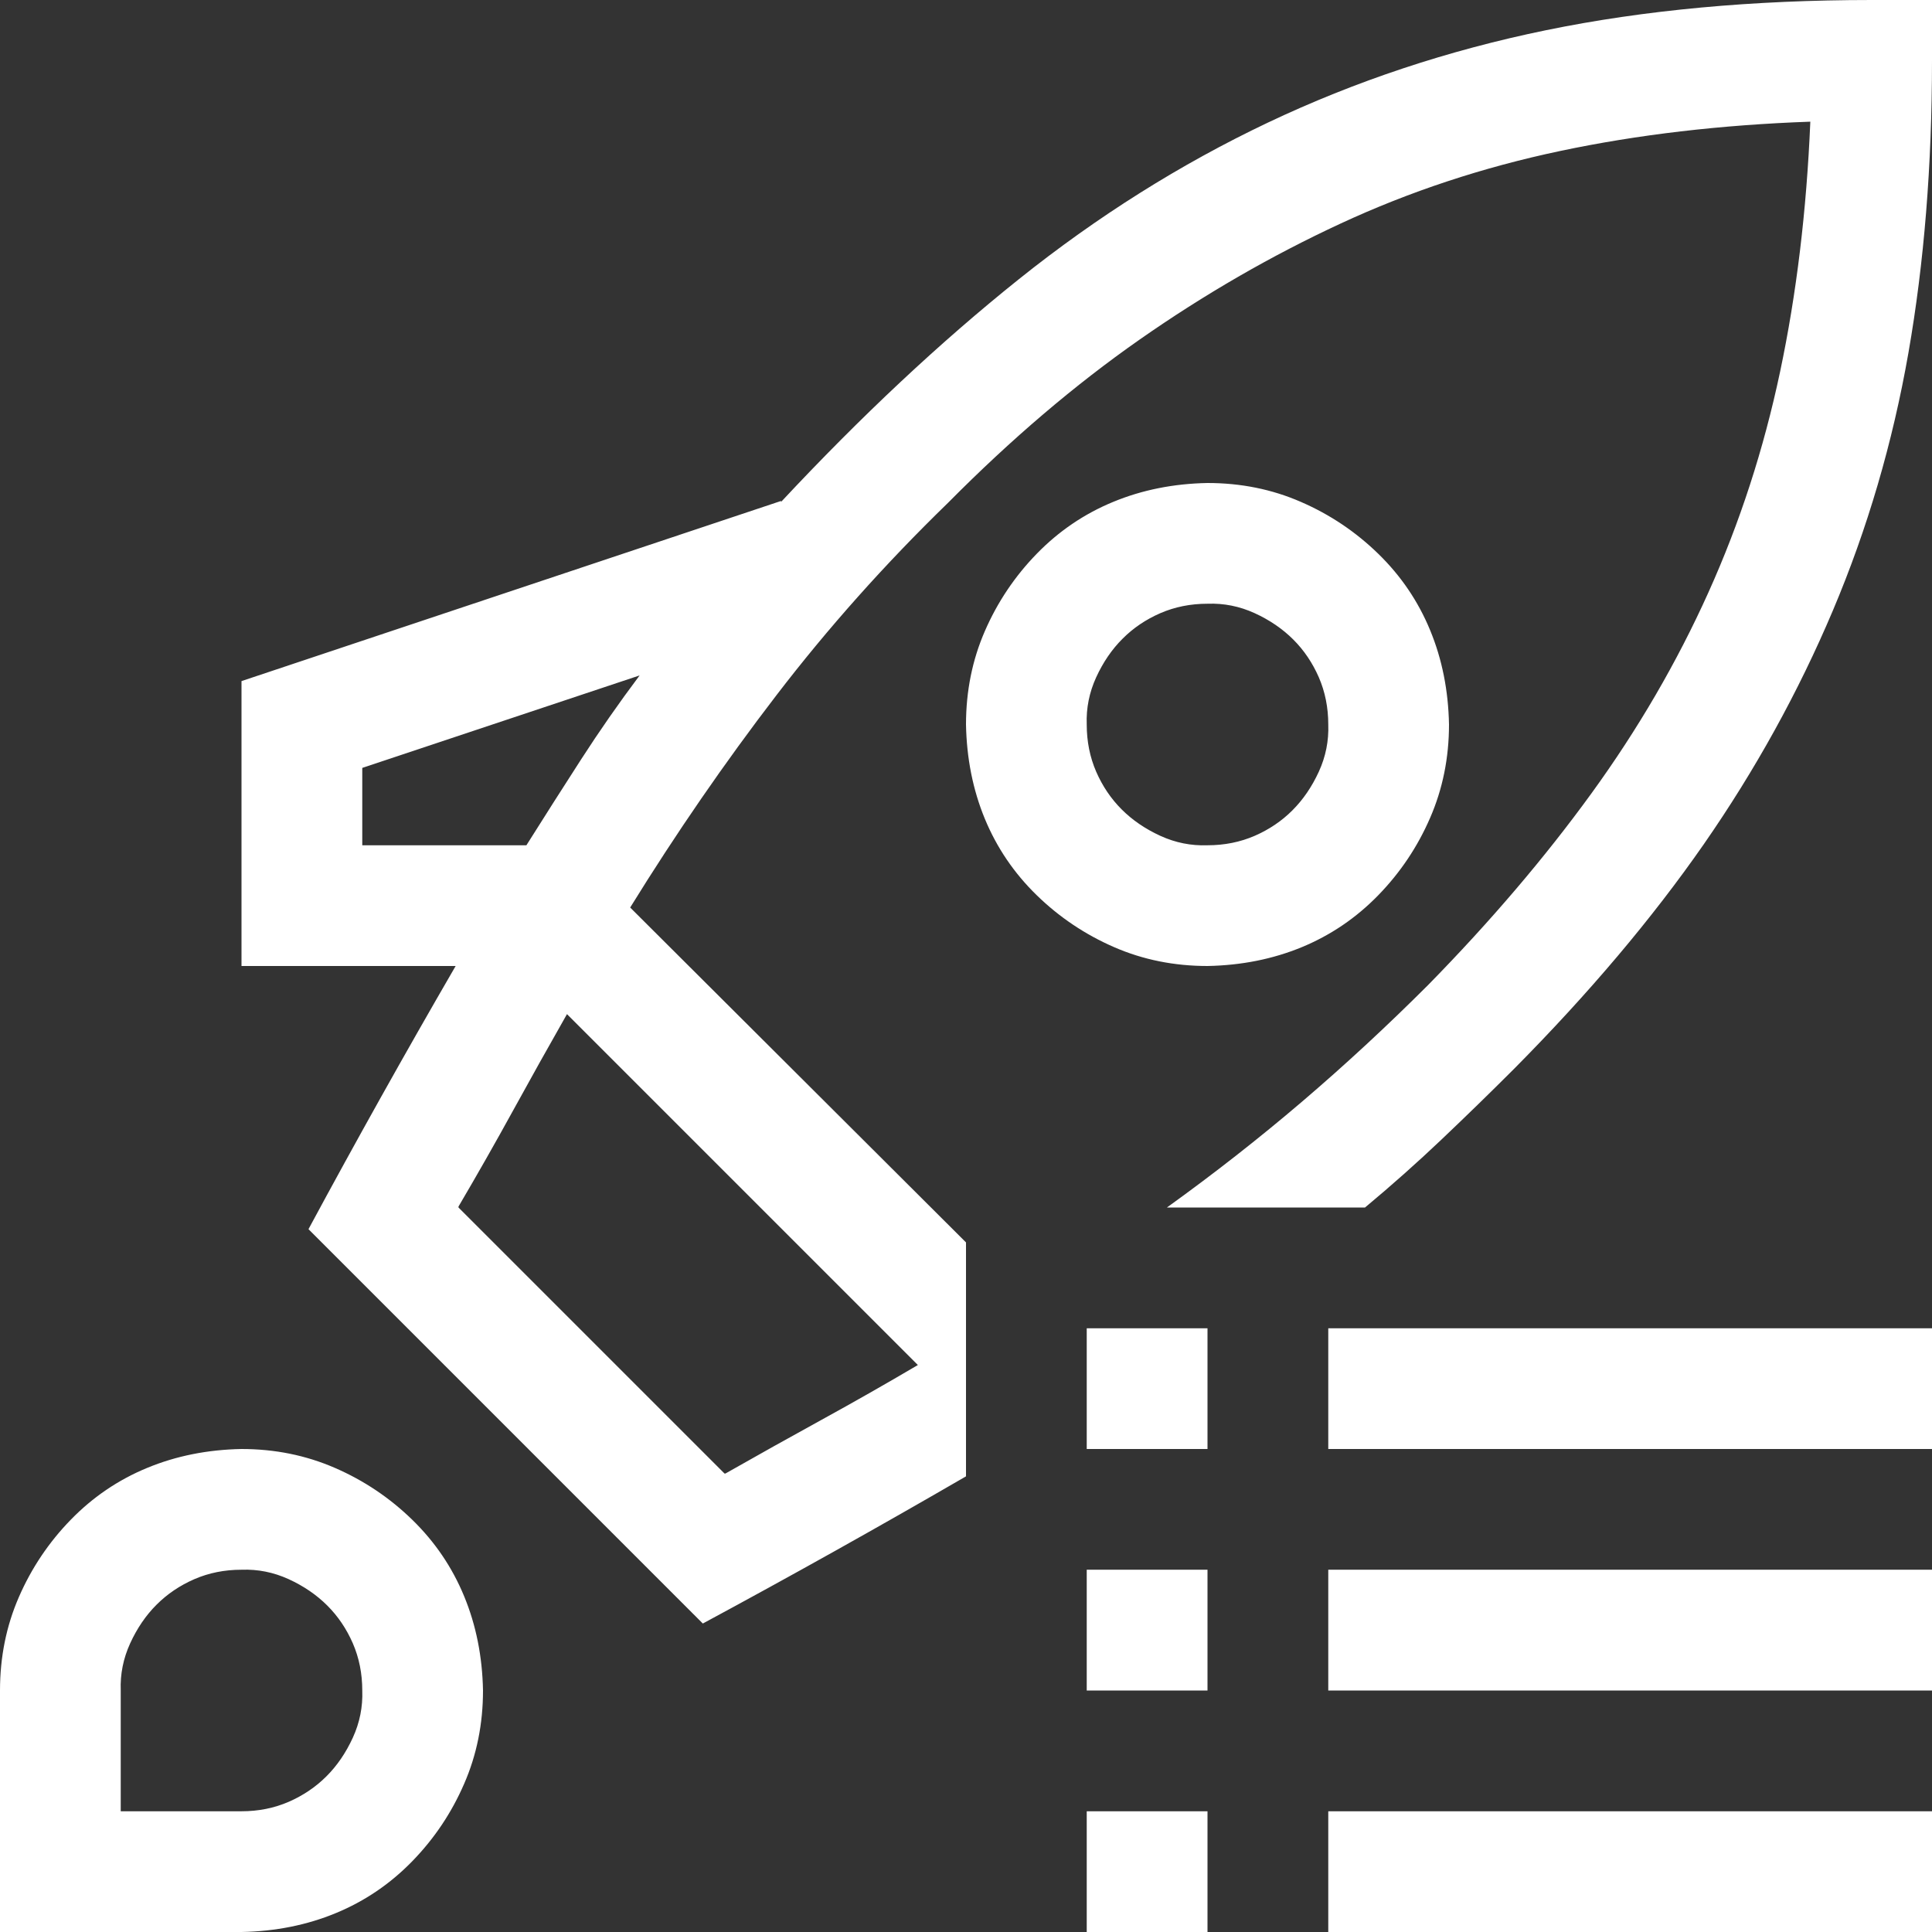 <svg width="45" height="45" viewBox="0 0 45 45" fill="none" xmlns="http://www.w3.org/2000/svg">
<rect x="0" y="0" width="45" height="45" fill="#333333" stroke="none"/>
<g clip-path="url(#clip0_2531_2)">
<path d="M45 0V1.406C45 3.853 44.817 6.123 44.451 8.218C44.084 10.312 43.498 12.312 42.693 14.216C41.887 16.121 40.884 17.937 39.683 19.666C38.481 21.394 37.009 23.137 35.266 24.895C34.709 25.452 34.145 26.001 33.574 26.543C33.003 27.085 32.41 27.612 31.794 28.125H27.18C28.279 27.334 29.326 26.514 30.322 25.664C31.318 24.814 32.3 23.906 33.267 22.939C34.717 21.46 35.984 19.973 37.068 18.479C38.152 16.985 39.06 15.425 39.792 13.799C40.525 12.173 41.081 10.459 41.462 8.657C41.843 6.855 42.078 4.915 42.166 2.834C40.085 2.908 38.145 3.135 36.343 3.516C34.541 3.896 32.834 4.46 31.223 5.208C29.612 5.955 28.052 6.855 26.543 7.91C25.034 8.965 23.547 10.232 22.082 11.711C20.618 13.132 19.285 14.627 18.084 16.194C16.882 17.761 15.747 19.409 14.678 21.138L22.5 28.938V34.387C20.479 35.559 18.435 36.702 16.37 37.815L7.185 28.63C8.298 26.565 9.441 24.521 10.613 22.5H5.625V15.864L18.193 11.668V11.69C20.054 9.697 21.899 7.969 23.73 6.504C25.561 5.039 27.495 3.823 29.531 2.856C31.567 1.89 33.728 1.172 36.013 0.703C38.298 0.234 40.825 0 43.594 0H45ZM21.379 31.794L13.206 23.621C12.781 24.368 12.363 25.115 11.953 25.862C11.543 26.609 11.118 27.356 10.679 28.103V28.125L16.875 34.321H16.897C17.644 33.897 18.391 33.479 19.138 33.069C19.885 32.659 20.632 32.234 21.379 31.794ZM12.261 19.688C12.685 19.014 13.11 18.347 13.535 17.688C13.96 17.029 14.414 16.377 14.898 15.732L8.438 17.886V19.688H12.261ZM33.75 16.875C33.75 17.651 33.603 18.377 33.31 19.05C33.018 19.724 32.615 20.325 32.102 20.852C31.589 21.379 30.996 21.782 30.322 22.061C29.648 22.339 28.916 22.485 28.125 22.5C27.349 22.5 26.623 22.354 25.95 22.061C25.276 21.768 24.675 21.365 24.148 20.852C23.621 20.339 23.218 19.746 22.939 19.072C22.661 18.398 22.515 17.666 22.5 16.875C22.5 16.099 22.646 15.373 22.939 14.7C23.232 14.026 23.635 13.425 24.148 12.898C24.661 12.371 25.254 11.968 25.928 11.69C26.602 11.411 27.334 11.265 28.125 11.25C28.901 11.25 29.627 11.396 30.3 11.69C30.974 11.982 31.575 12.385 32.102 12.898C32.629 13.411 33.032 14.004 33.31 14.678C33.589 15.352 33.735 16.084 33.75 16.875ZM25.312 16.875C25.312 17.27 25.386 17.637 25.532 17.974C25.679 18.311 25.877 18.604 26.125 18.852C26.375 19.102 26.675 19.307 27.026 19.468C27.378 19.629 27.744 19.702 28.125 19.688C28.52 19.688 28.887 19.614 29.224 19.468C29.561 19.321 29.854 19.123 30.102 18.875C30.352 18.625 30.557 18.325 30.718 17.974C30.879 17.622 30.952 17.256 30.938 16.875C30.938 16.48 30.864 16.113 30.718 15.776C30.571 15.44 30.373 15.146 30.125 14.898C29.875 14.648 29.575 14.443 29.224 14.282C28.872 14.121 28.506 14.048 28.125 14.062C27.73 14.062 27.363 14.136 27.026 14.282C26.689 14.429 26.396 14.627 26.148 14.876C25.898 15.124 25.693 15.425 25.532 15.776C25.371 16.128 25.298 16.494 25.312 16.875ZM5.625 33.75C6.401 33.75 7.126 33.897 7.8 34.19C8.474 34.482 9.075 34.885 9.602 35.398C10.129 35.911 10.532 36.504 10.81 37.178C11.089 37.852 11.235 38.584 11.25 39.375C11.25 40.151 11.104 40.877 10.81 41.55C10.518 42.224 10.115 42.825 9.602 43.352C9.089 43.879 8.496 44.282 7.822 44.56C7.148 44.839 6.416 44.985 5.625 45H0V39.375C0 38.599 0.146 37.873 0.439 37.2C0.732 36.526 1.135 35.925 1.648 35.398C2.161 34.871 2.754 34.468 3.428 34.19C4.102 33.911 4.834 33.765 5.625 33.75ZM5.625 42.188C6.021 42.188 6.387 42.114 6.724 41.968C7.061 41.821 7.354 41.623 7.603 41.374C7.852 41.126 8.057 40.825 8.218 40.474C8.379 40.122 8.452 39.756 8.438 39.375C8.438 38.98 8.364 38.613 8.218 38.276C8.071 37.94 7.874 37.647 7.625 37.398C7.375 37.148 7.075 36.943 6.724 36.782C6.372 36.621 6.006 36.548 5.625 36.562C5.229 36.562 4.863 36.636 4.526 36.782C4.189 36.929 3.896 37.127 3.647 37.376C3.398 37.624 3.193 37.925 3.032 38.276C2.871 38.628 2.798 38.994 2.812 39.375V42.188H5.625ZM30.938 39.375V36.562H45V39.375H30.938ZM30.938 33.75V30.938H45V33.75H30.938ZM25.312 45V42.188H28.125V45H25.312ZM25.312 33.75V30.938H28.125V33.75H25.312ZM30.938 45V42.188H45V45H30.938ZM25.312 39.375V36.562H28.125V39.375H25.312Z" fill="white"/>
</g>
<defs>
<clipPath id="clip0_2531_2">
<rect width="45" height="45" fill="white"/>
</clipPath>
</defs>
</svg>
